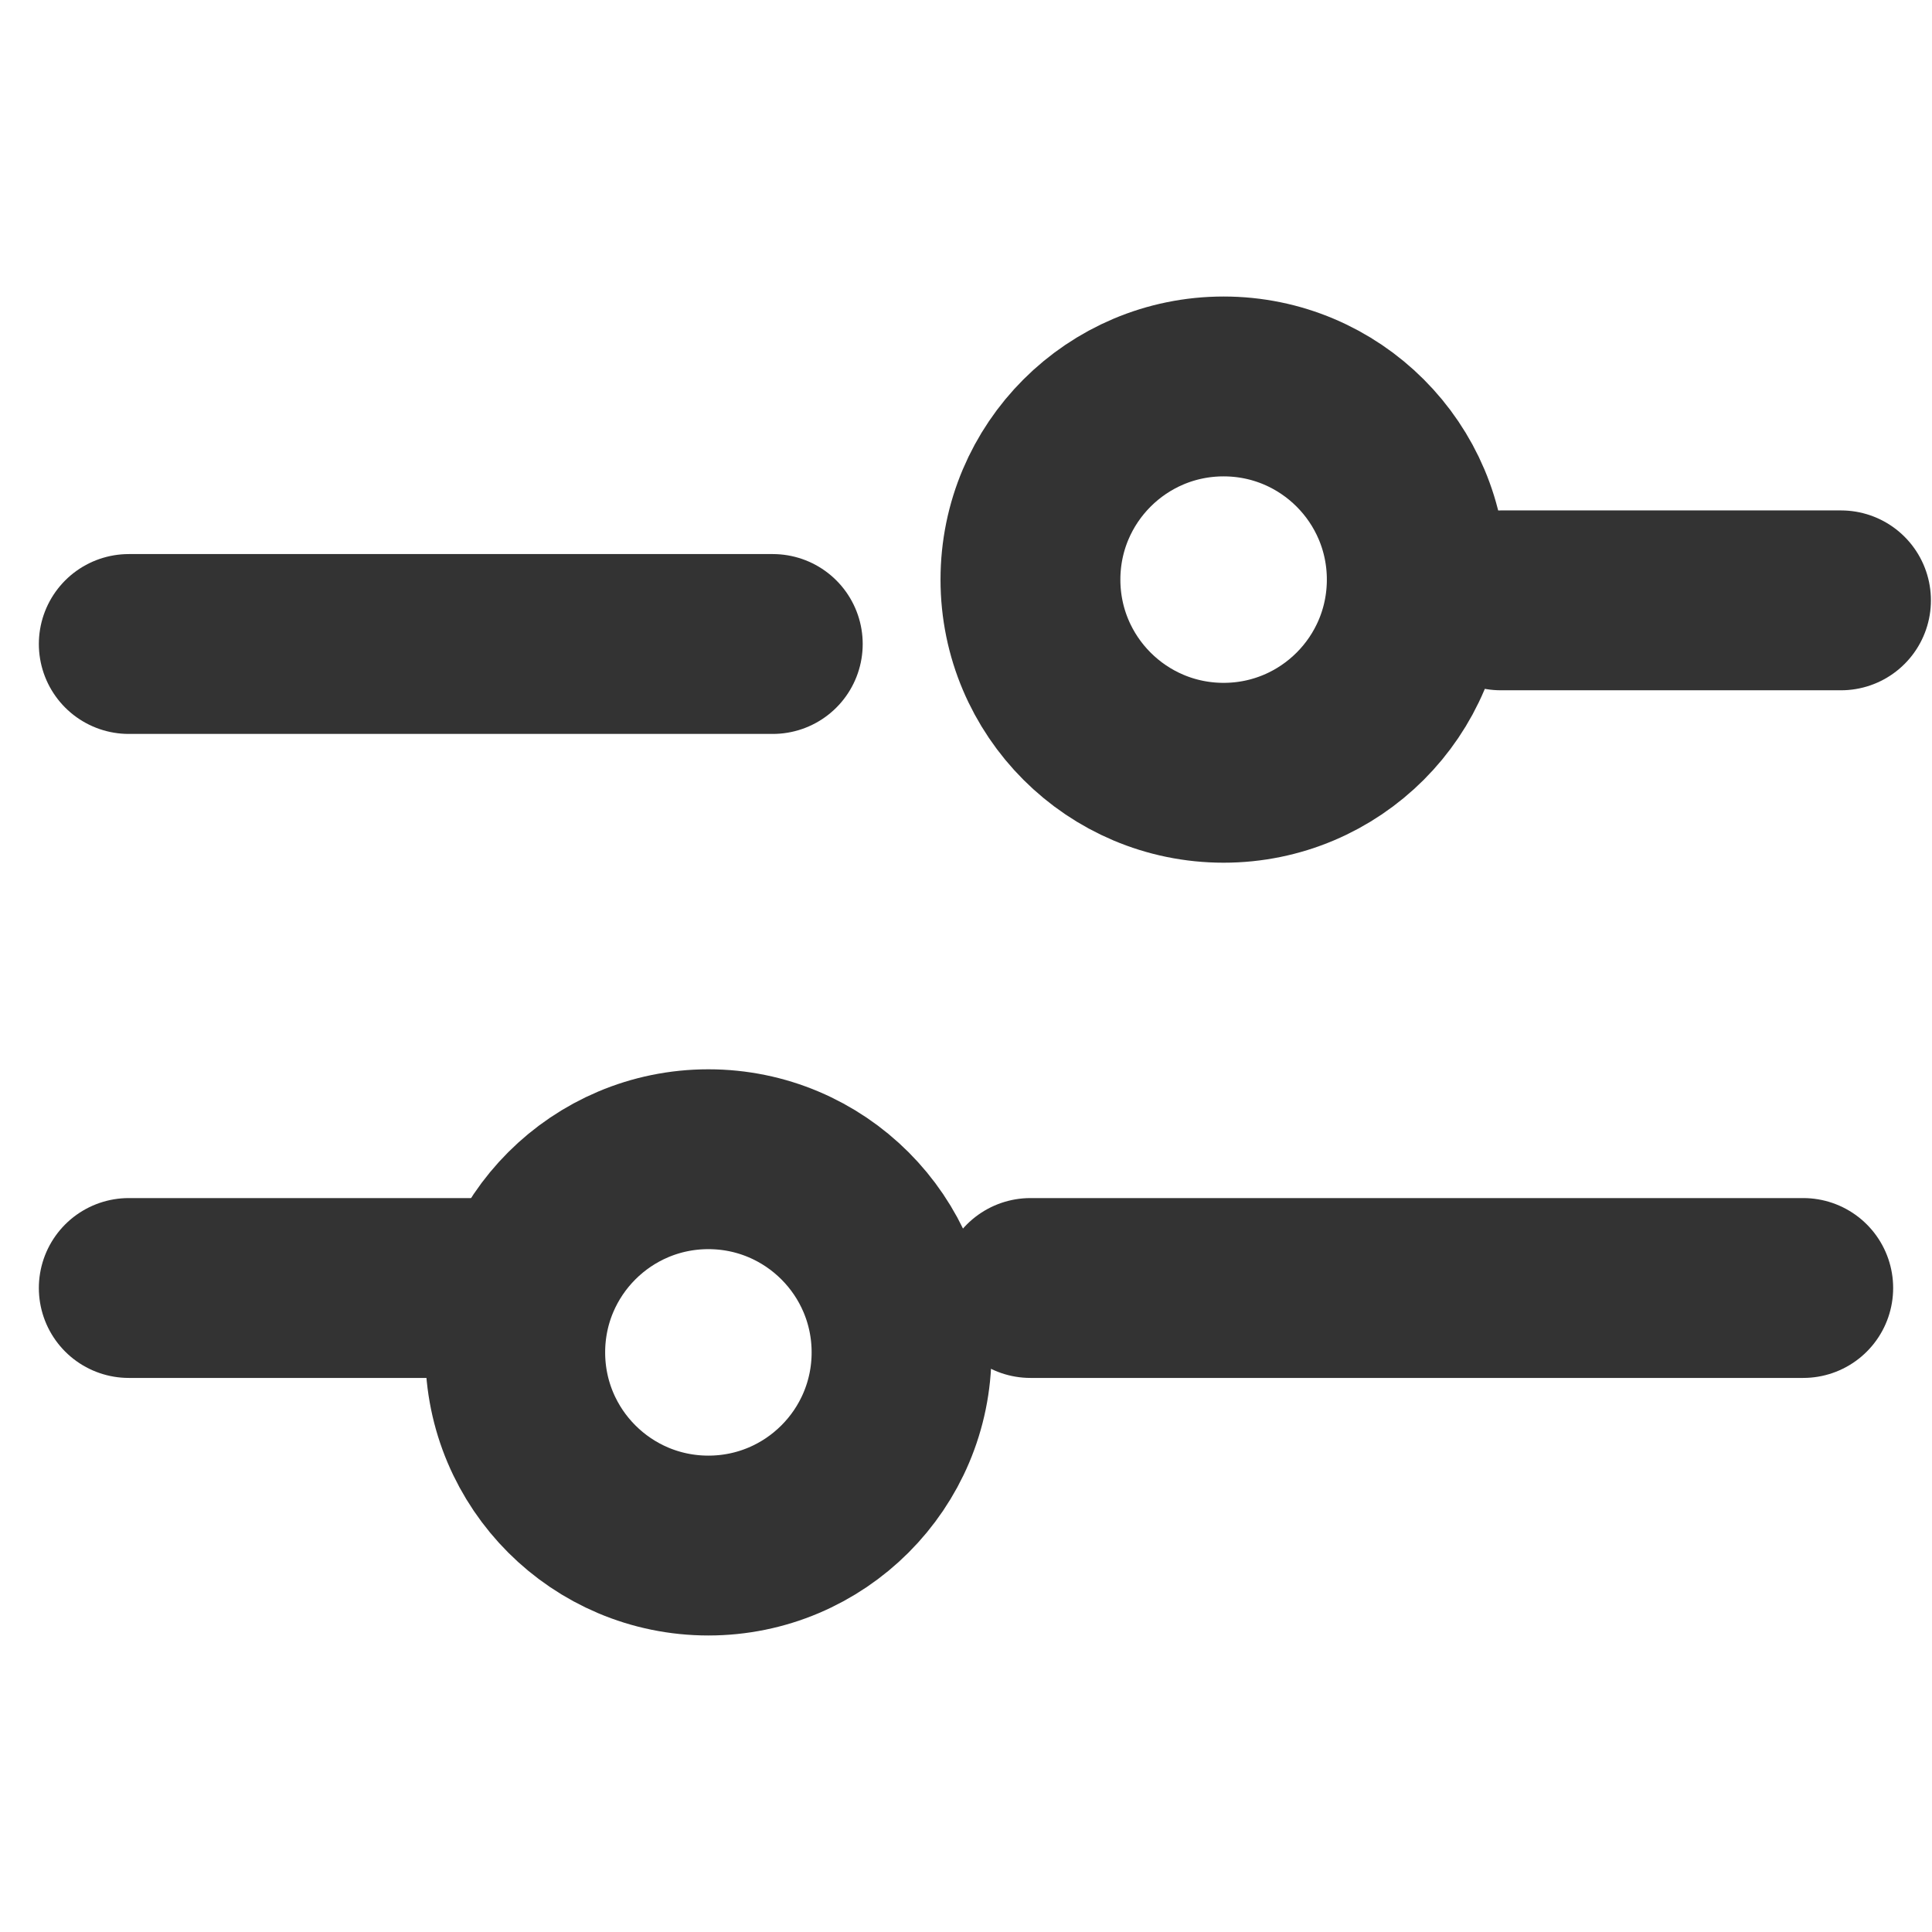 <svg xmlns="http://www.w3.org/2000/svg" width="16.113" height="16.113" viewBox="0 0 16.113 16.113"><rect width="16.113" height="16.113" fill="none"/><circle cx="1.611" cy="1.611" r="1.611" transform="translate(8.594 3.223)" fill="none" stroke="#333" stroke-linecap="round" stroke-linejoin="round" stroke-width="1.5"/><line x2="5.371" transform="translate(1.074 5.371)" fill="none" stroke="#333" stroke-linecap="round" stroke-linejoin="round" stroke-width="1.5"/><line x2="2.837" transform="translate(12.517 5.007)" fill="none" stroke="#333" stroke-linecap="round" stroke-linejoin="round" stroke-width="1.5"/><line x2="3.223" transform="translate(1.074 10.742)" fill="none" stroke="#333" stroke-linecap="round" stroke-linejoin="round" stroke-width="1.5"/><circle cx="1.611" cy="1.611" r="1.611" transform="translate(4.297 9.668)" fill="none" stroke="#333" stroke-linecap="round" stroke-linejoin="round" stroke-width="1.5"/><line x2="6.445" transform="translate(8.594 10.742)" fill="none" stroke="#333" stroke-linecap="round" stroke-linejoin="round" stroke-width="1.5"/></svg>